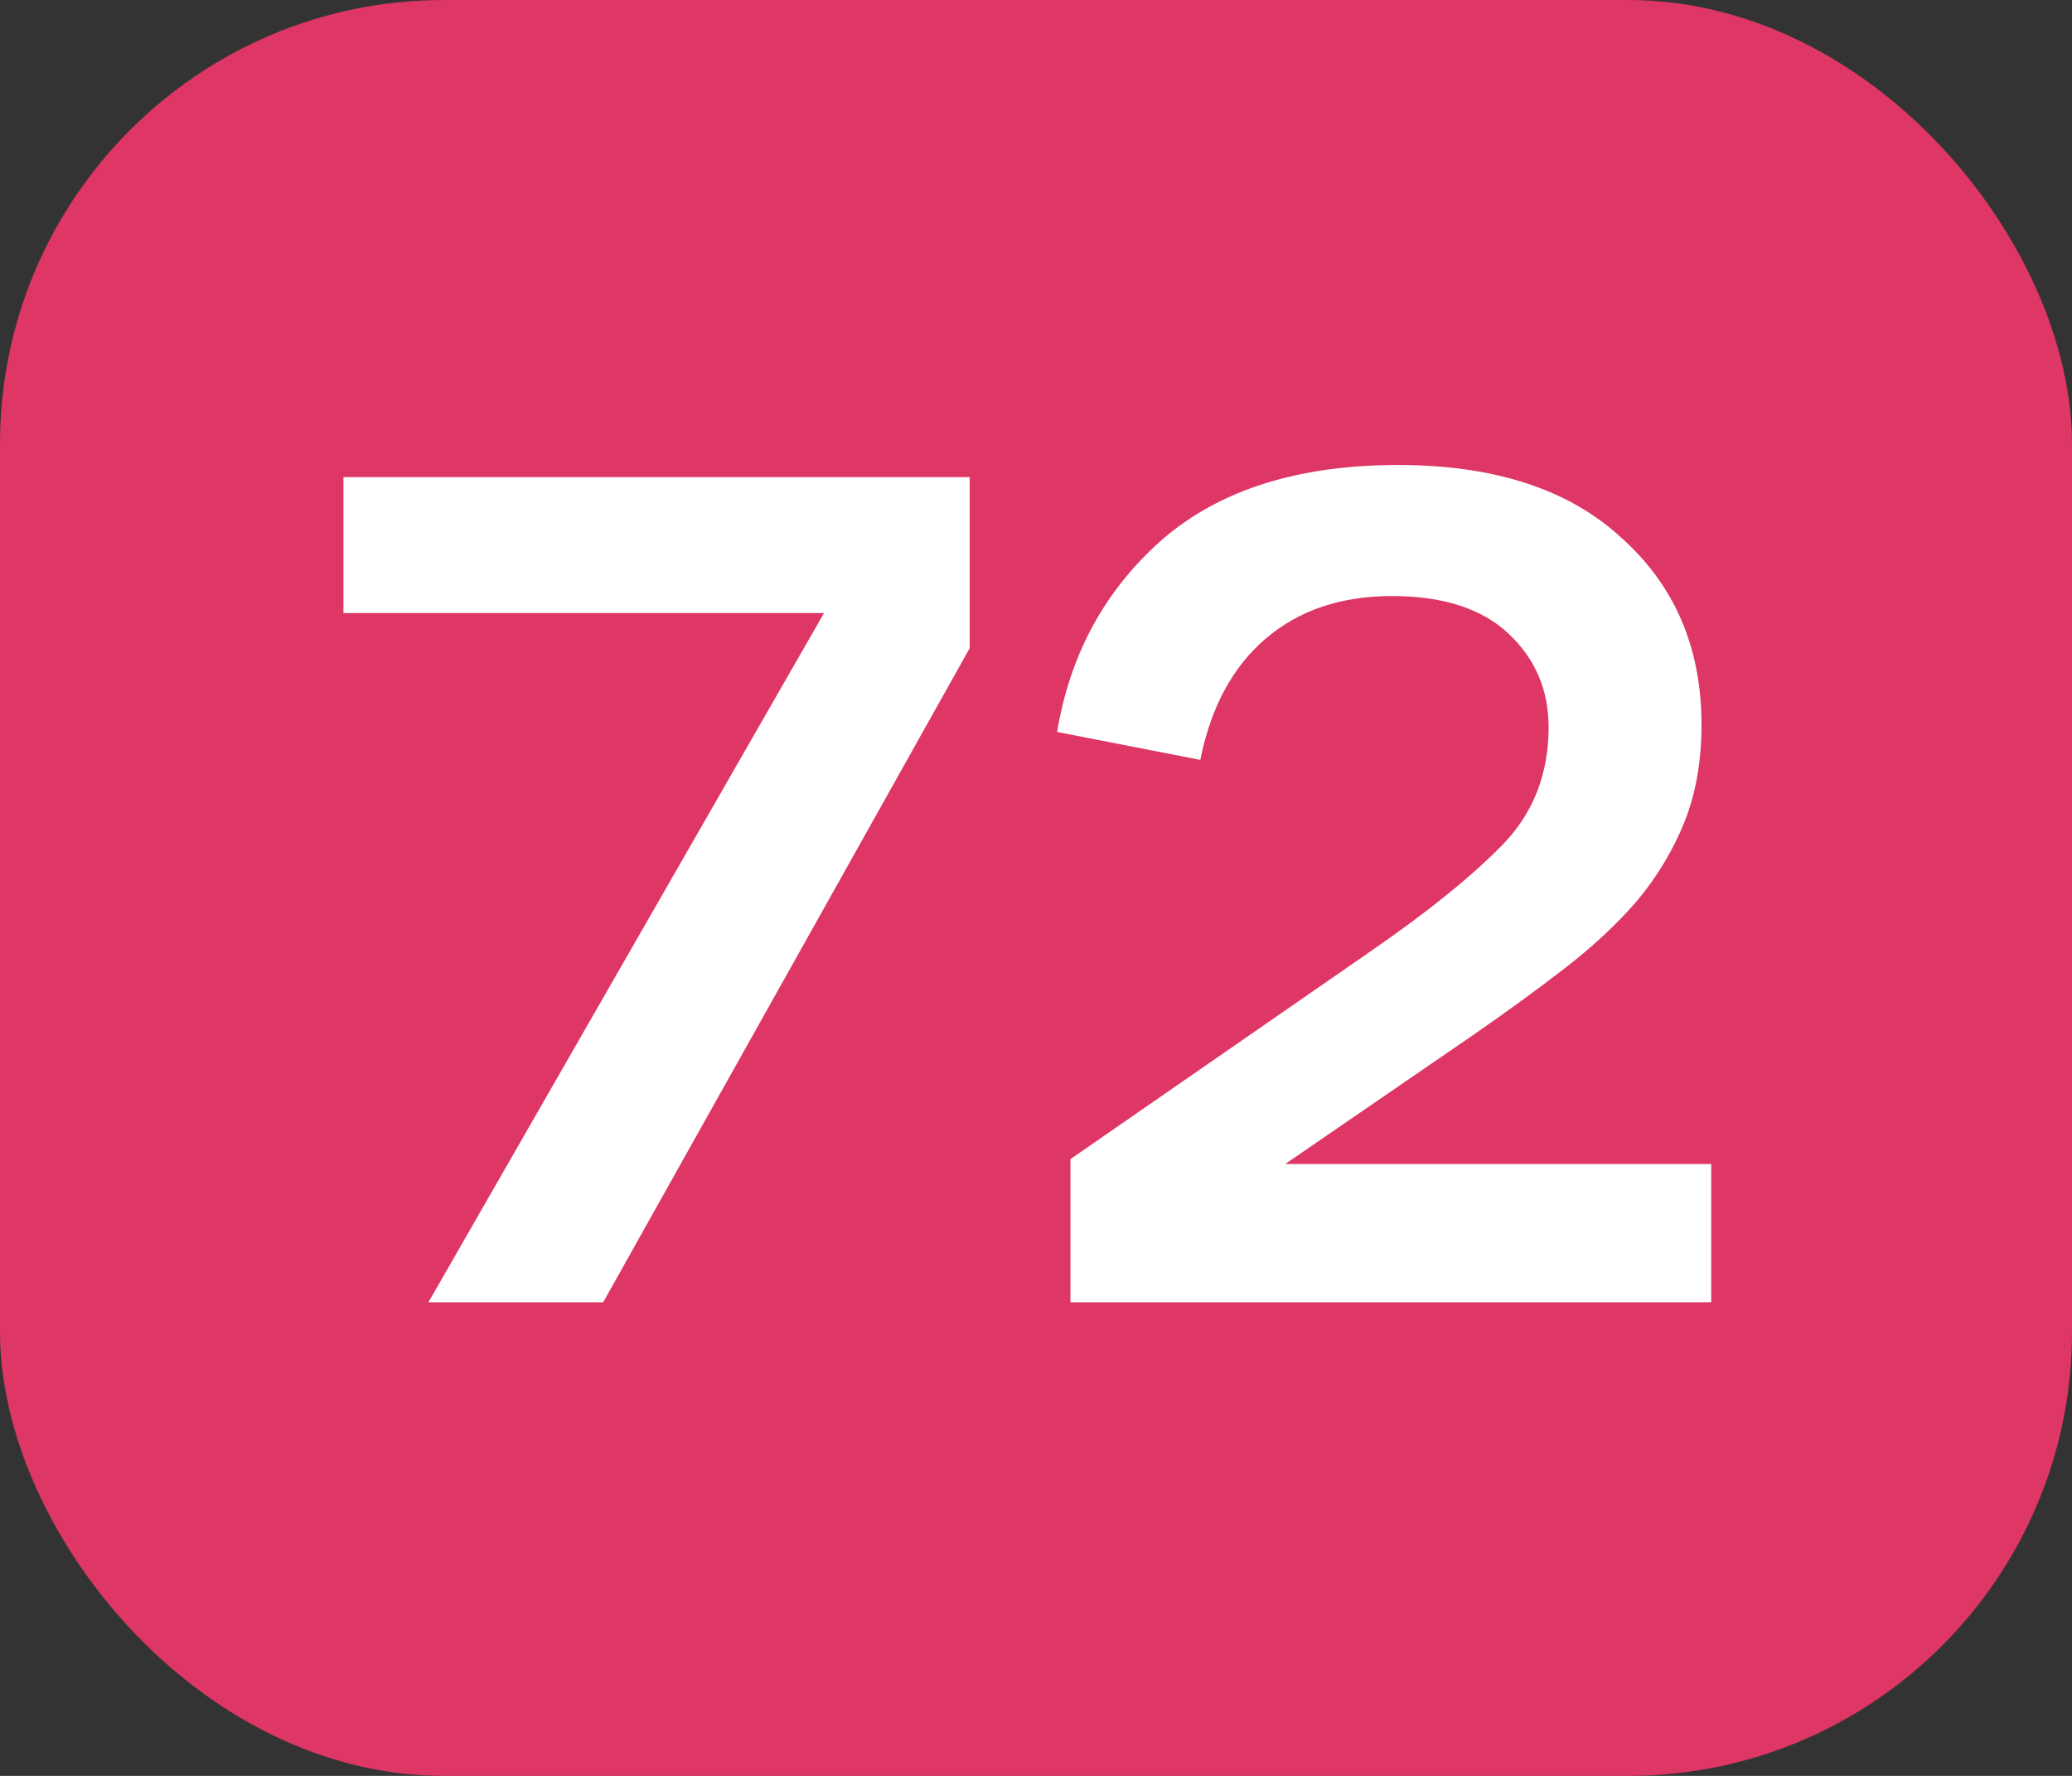 <?xml version="1.0" encoding="UTF-8"?> <svg xmlns="http://www.w3.org/2000/svg" width="140" height="120" viewBox="0 0 140 120" fill="none"><rect x="0" y="0" width="140" height="120" fill="#333333" stroke="none"/><rect width="140" height="120" rx="30" fill="#DE3665"></rect><path d="M28.946 88L55.678 41.424H23.206V32.24H65.518V43.802L40.754 88H28.946ZM104.635 49.132C104.635 46.617 103.733 44.513 101.929 42.818C100.125 41.123 97.501 40.276 94.057 40.276C90.613 40.276 87.77 41.233 85.529 43.146C83.287 45.059 81.811 47.793 81.101 51.346L71.425 49.46C72.299 44.212 74.65 39.893 78.477 36.504C82.358 33.115 87.688 31.42 94.467 31.42C100.972 31.42 106.001 33.06 109.555 36.34C113.163 39.565 114.967 43.775 114.967 48.968C114.967 51.428 114.584 53.615 113.819 55.528C113.053 57.441 111.987 59.218 110.621 60.858C109.254 62.443 107.614 63.974 105.701 65.45C103.787 66.926 101.683 68.457 99.387 70.042L86.841 78.652H115.623V88H72.327V78.324L92.581 64.302C96.462 61.623 99.441 59.218 101.519 57.086C103.596 54.954 104.635 52.303 104.635 49.132Z" fill="white"></path></svg> 